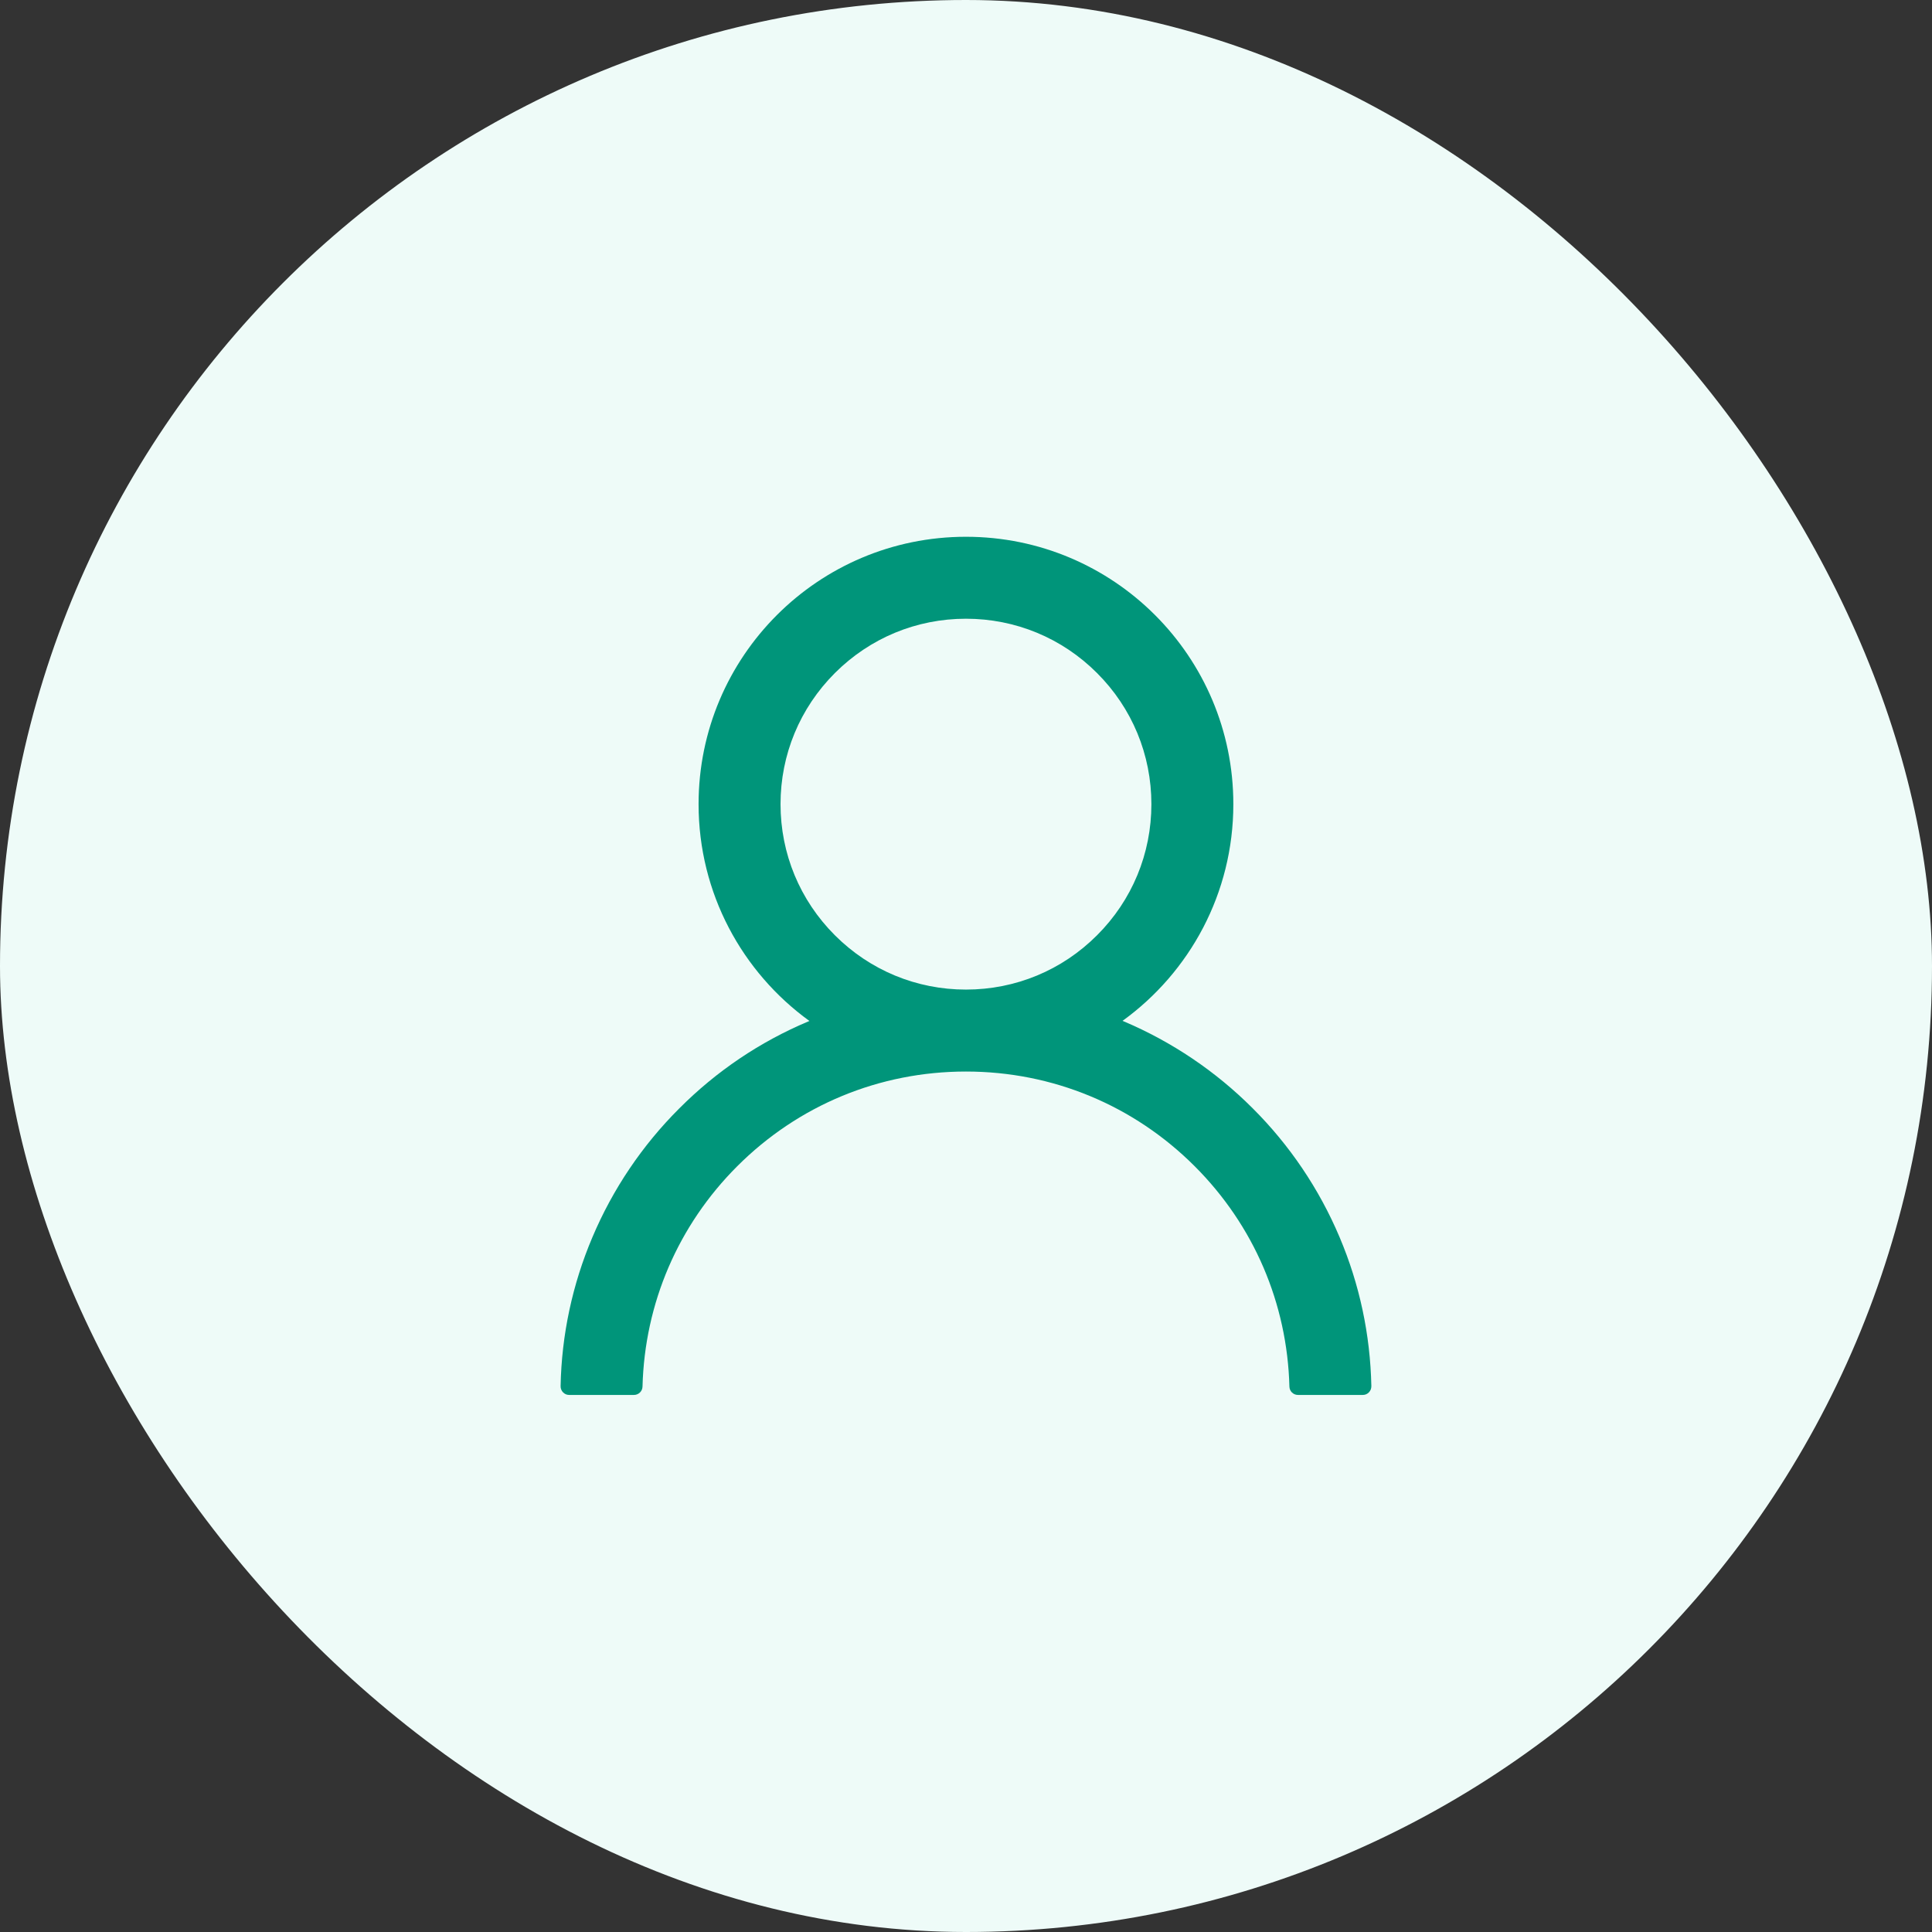 <svg width="48" height="48" viewBox="0 0 48 48" fill="none" xmlns="http://www.w3.org/2000/svg">
<rect x="0" y="0" width="48" height="48" fill="#333333" stroke="none"/>
<rect width="48" height="48" rx="24" fill="#EEFBF8"/>
<path d="M33.281 30.736C32.775 29.539 32.042 28.452 31.122 27.535C30.204 26.616 29.117 25.883 27.921 25.376C27.91 25.371 27.899 25.368 27.889 25.363C29.557 24.157 30.642 22.194 30.642 19.979C30.642 16.309 27.669 13.336 23.999 13.336C20.33 13.336 17.356 16.309 17.356 19.979C17.356 22.194 18.441 24.157 20.11 25.366C20.099 25.371 20.088 25.374 20.078 25.379C18.878 25.885 17.801 26.611 16.877 27.538C15.957 28.455 15.224 29.542 14.718 30.739C14.221 31.91 13.952 33.166 13.928 34.438C13.927 34.466 13.932 34.495 13.943 34.522C13.953 34.548 13.969 34.572 13.989 34.593C14.009 34.613 14.033 34.63 14.059 34.641C14.085 34.652 14.114 34.657 14.142 34.657H15.749C15.867 34.657 15.961 34.564 15.963 34.449C16.017 32.381 16.847 30.444 18.315 28.976C19.834 27.457 21.851 26.622 23.999 26.622C26.147 26.622 28.164 27.457 29.683 28.976C31.151 30.444 31.981 32.381 32.035 34.449C32.038 34.566 32.131 34.657 32.249 34.657H33.856C33.885 34.657 33.913 34.652 33.94 34.641C33.966 34.63 33.99 34.613 34.01 34.593C34.03 34.572 34.045 34.548 34.056 34.522C34.066 34.495 34.071 34.466 34.071 34.438C34.044 33.157 33.779 31.912 33.281 30.736ZM23.999 24.586C22.77 24.586 21.613 24.107 20.742 23.236C19.872 22.366 19.392 21.208 19.392 19.979C19.392 18.75 19.872 17.592 20.742 16.722C21.613 15.851 22.77 15.372 23.999 15.372C25.229 15.372 26.386 15.851 27.256 16.722C28.127 17.592 28.606 18.75 28.606 19.979C28.606 21.208 28.127 22.366 27.256 23.236C26.386 24.107 25.229 24.586 23.999 24.586Z" fill="#00957A"/>
</svg>
